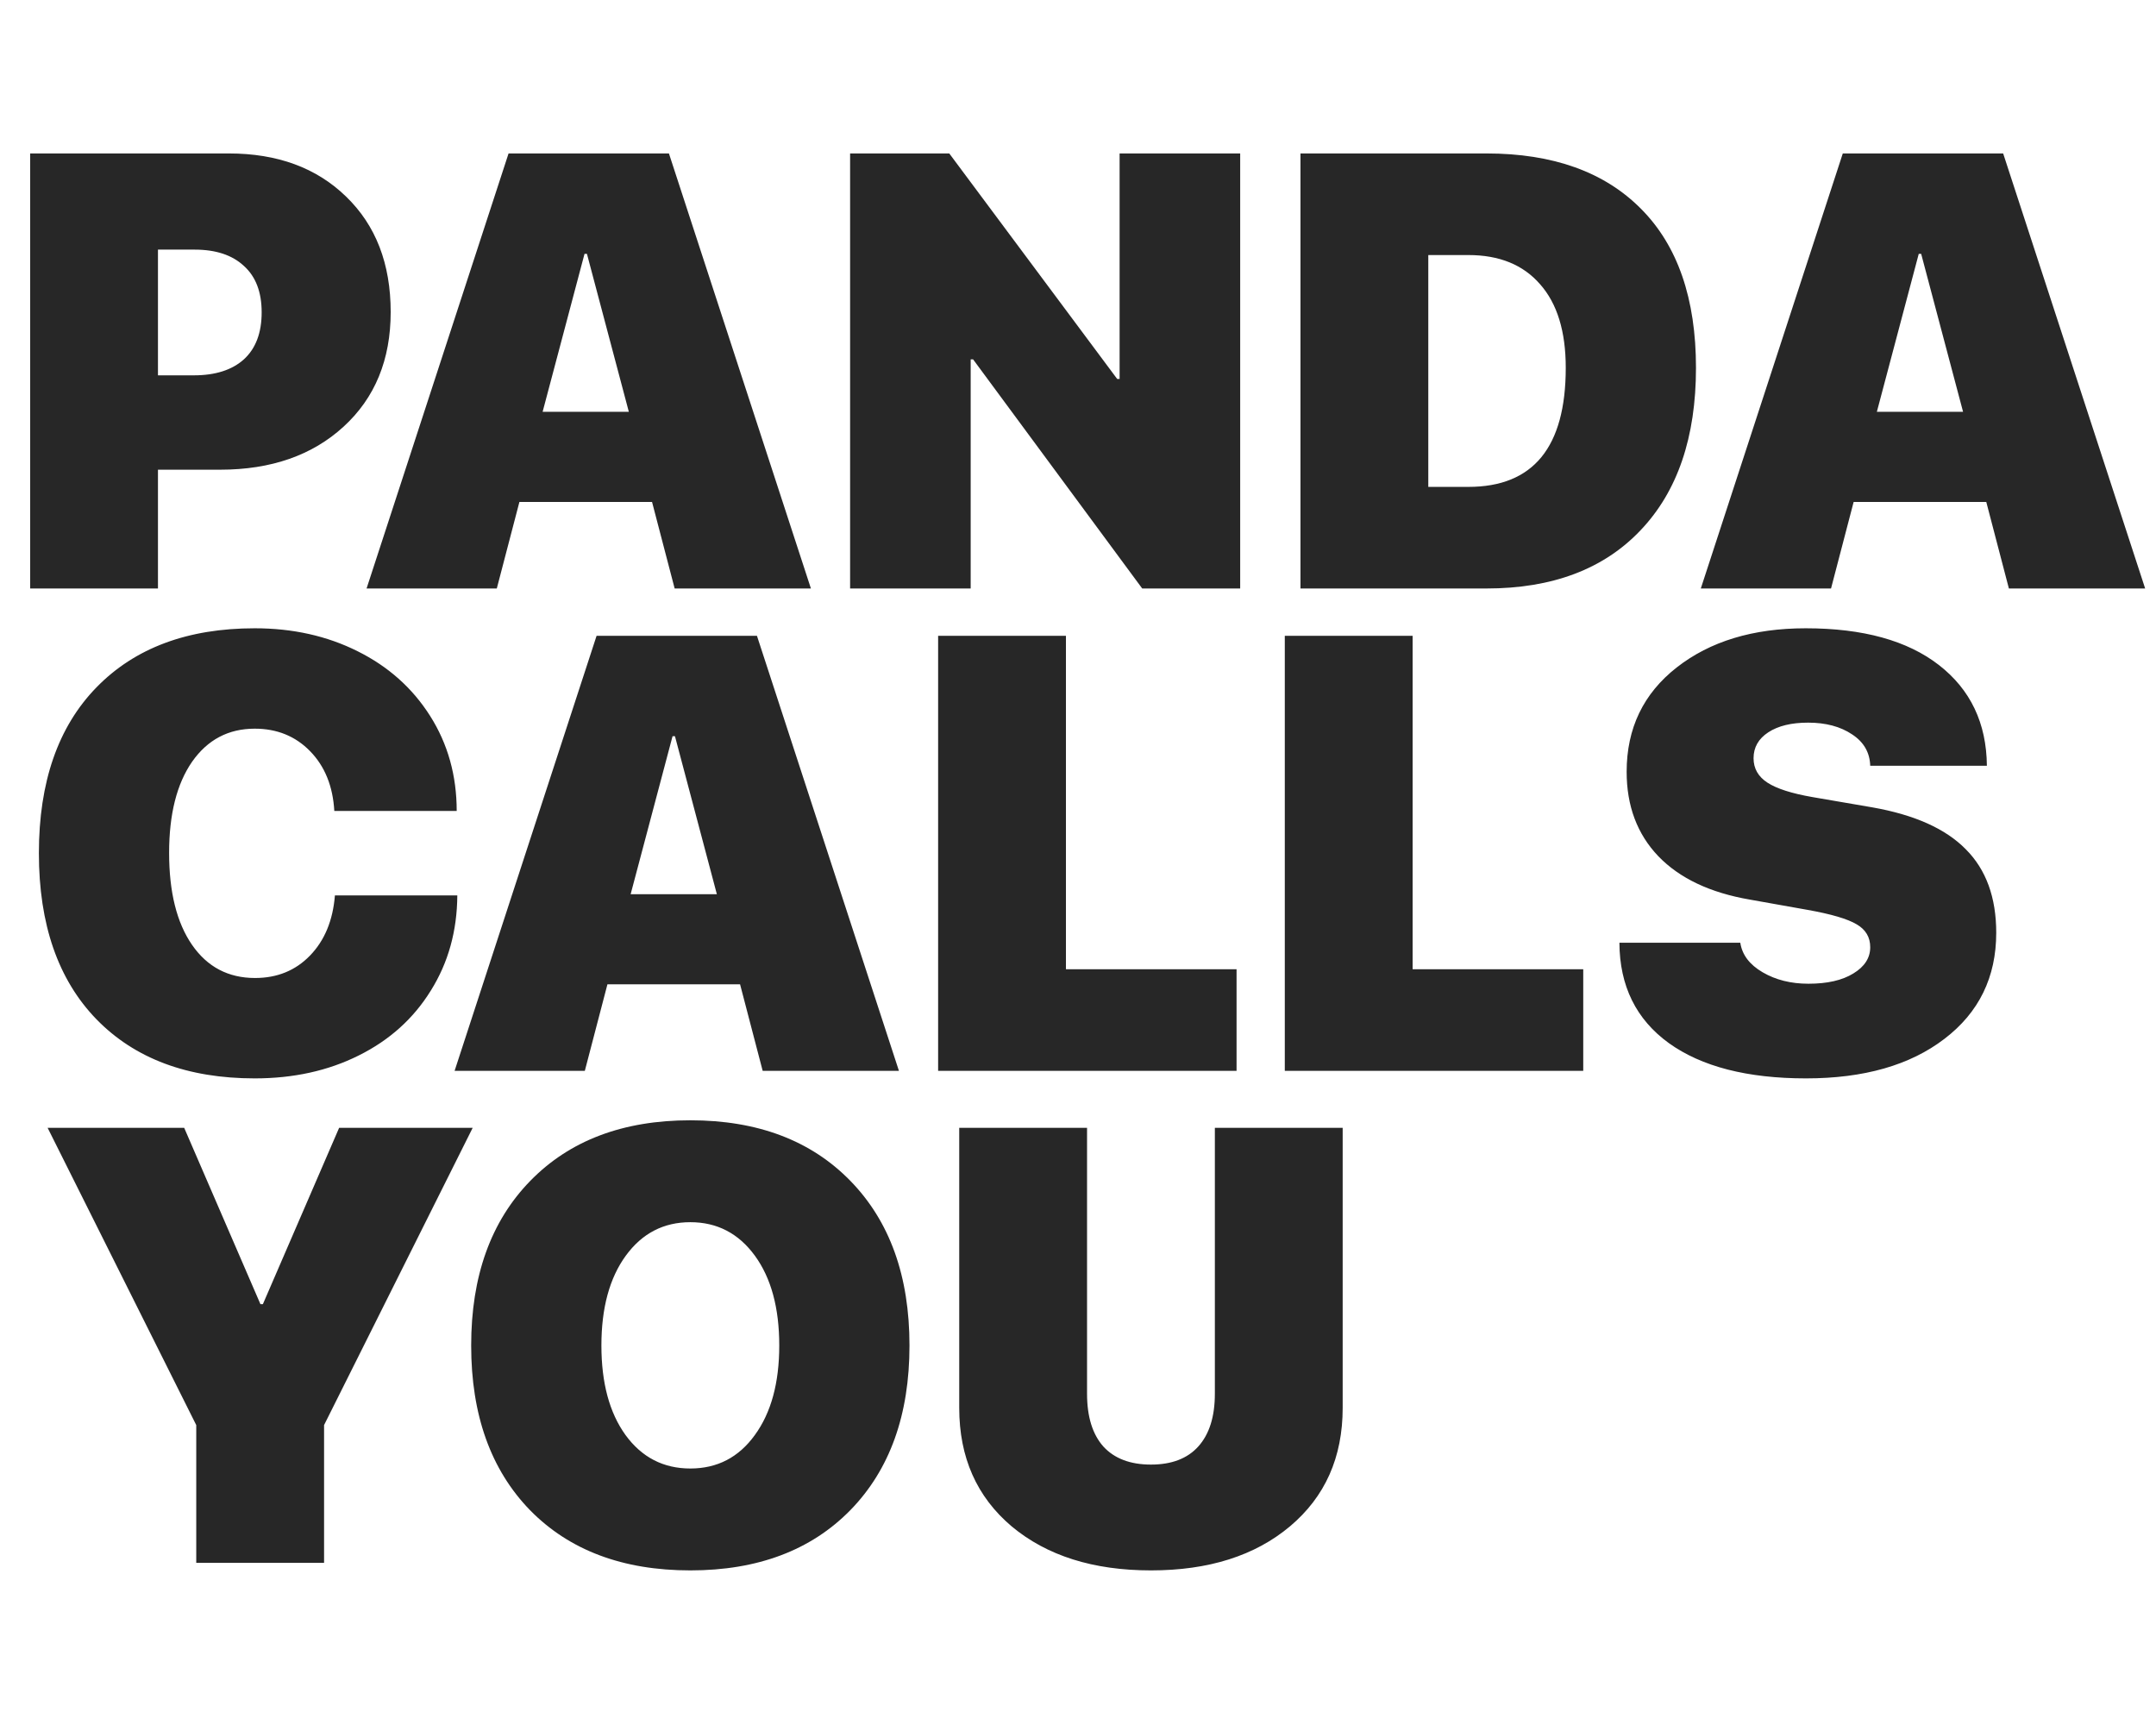 <svg width="447" height="355" viewBox="0 0 447 355" fill="none" xmlns="http://www.w3.org/2000/svg">
<path d="M6.25 31.812H47.438C57.521 31.812 65.625 34.792 71.75 40.75C77.917 46.708 81 54.688 81 64.688C81 74.562 77.75 82.479 71.25 88.438C64.75 94.396 56.208 97.375 45.625 97.375H32.75V122H6.25V31.812ZM32.75 51.75V77.812H40.188C44.646 77.812 48.104 76.708 50.562 74.5C53.021 72.25 54.25 69 54.25 64.75C54.25 60.542 53.021 57.333 50.562 55.125C48.146 52.875 44.75 51.75 40.375 51.75H32.75ZM139.875 122L135.188 104.062H107.688L103 122H76L105.438 31.812H138.688L168.125 122H139.875ZM121.188 52.625L112.5 85.375H130.375L121.688 52.625H121.188ZM201.25 122H176.25V31.812H196.812L231.625 78.562H232.125V31.812H257.125V122H236.812L201.75 74.5H201.25V122ZM269.625 31.812H308.188C321.979 31.812 332.667 35.646 340.25 43.312C347.833 50.938 351.625 61.917 351.625 76.25C351.625 90.667 347.792 101.896 340.125 109.938C332.5 117.979 321.854 122 308.188 122H269.625V31.812ZM296.125 52.875V100.938H304.438C317.896 100.938 324.625 92.708 324.625 76.25C324.625 68.708 322.854 62.938 319.312 58.938C315.812 54.896 310.854 52.875 304.438 52.875H296.125ZM416.5 122L411.812 104.062H384.312L379.625 122H352.625L382.062 31.812H415.312L444.75 122H416.5ZM397.812 52.625L389.125 85.375H407L398.312 52.625H397.812Z" fill="#272727"/>
<path d="M52.812 223.562C38.896 223.562 27.958 219.479 20 211.312C12.042 203.104 8.062 191.625 8.062 176.875C8.062 162.125 12.042 150.667 20 142.5C27.958 134.333 38.896 130.25 52.812 130.25C60.688 130.25 67.792 131.833 74.125 135C80.5 138.167 85.521 142.646 89.188 148.438C92.854 154.229 94.688 160.792 94.688 168.125H69.312C69.021 163 67.354 158.875 64.312 155.75C61.271 152.625 57.438 151.062 52.812 151.062C47.354 151.062 43.021 153.354 39.812 157.938C36.646 162.521 35.062 168.812 35.062 176.812C35.062 184.938 36.646 191.292 39.812 195.875C42.979 200.458 47.333 202.75 52.875 202.75C57.458 202.75 61.25 201.208 64.25 198.125C67.292 195 69.021 190.833 69.438 185.625H94.812C94.771 193 92.938 199.583 89.312 205.375C85.729 211.167 80.75 215.646 74.375 218.812C68.042 221.979 60.854 223.562 52.812 223.562ZM158.125 222L153.438 204.062H125.938L121.25 222H94.25L123.688 131.812H156.938L186.375 222H158.125ZM139.438 152.625L130.75 185.375H148.625L139.938 152.625H139.438ZM256.375 200.938V222H194.5V131.812H221V200.938H256.375ZM328.25 200.938V222H266.375V131.812H292.875V200.938H328.25ZM335.75 195.438H360.812C361.188 197.938 362.729 199.979 365.438 201.562C368.146 203.146 371.312 203.938 374.938 203.938C378.854 203.938 381.958 203.229 384.25 201.812C386.583 200.396 387.75 198.583 387.75 196.375C387.75 194.292 386.812 192.708 384.938 191.625C383.062 190.5 379.667 189.5 374.75 188.625L362.812 186.5C354.562 185.083 348.229 182.083 343.812 177.5C339.438 172.917 337.25 167.083 337.25 160C337.25 151 340.708 143.792 347.625 138.375C354.542 132.958 363.458 130.25 374.375 130.25C386.25 130.25 395.458 132.792 402 137.875C408.542 142.958 411.854 149.917 411.938 158.75H387.75C387.667 156 386.417 153.833 384 152.25C381.583 150.625 378.542 149.812 374.875 149.812C371.417 149.812 368.667 150.479 366.625 151.812C364.583 153.146 363.562 154.938 363.562 157.188C363.562 159.312 364.521 161 366.438 162.25C368.354 163.5 371.479 164.5 375.812 165.25L388.188 167.375C396.938 168.917 403.396 171.812 407.562 176.062C411.771 180.271 413.875 186.042 413.875 193.375C413.875 202.583 410.292 209.917 403.125 215.375C396 220.833 386.438 223.562 374.438 223.562C362.271 223.562 352.792 221.125 346 216.25C339.208 211.333 335.792 204.396 335.75 195.438Z" fill="#272727"/>
<path d="M67.188 324H40.688V295.438L9.875 233.812H38.188L54 270.375H54.5L70.312 233.812H98L67.188 295.438V324ZM109.938 244.812C118.104 236.438 129.167 232.25 143.125 232.25C157.083 232.25 168.146 236.438 176.312 244.812C184.479 253.188 188.562 264.562 188.562 278.938C188.562 293.312 184.479 304.688 176.312 313.062C168.146 321.396 157.083 325.562 143.125 325.562C129.125 325.562 118.042 321.396 109.875 313.062C101.75 304.688 97.688 293.312 97.688 278.938C97.688 264.562 101.771 253.188 109.938 244.812ZM156.5 260.312C153.125 255.688 148.667 253.375 143.125 253.375C137.583 253.375 133.125 255.688 129.75 260.312C126.375 264.938 124.688 271.146 124.688 278.938C124.688 286.688 126.354 292.875 129.688 297.5C133.062 302.125 137.542 304.438 143.125 304.438C148.708 304.438 153.167 302.125 156.5 297.5C159.875 292.875 161.562 286.688 161.562 278.938C161.562 271.146 159.875 264.938 156.5 260.312ZM225.375 233.812V288.938C225.375 293.688 226.5 297.333 228.75 299.875C231.042 302.375 234.333 303.625 238.625 303.625C242.917 303.625 246.188 302.375 248.438 299.875C250.729 297.333 251.875 293.688 251.875 288.938V233.812H278.375V291.875C278.375 302.125 274.729 310.312 267.438 316.438C260.188 322.521 250.583 325.562 238.625 325.562C226.667 325.562 217.042 322.521 209.75 316.438C202.5 310.312 198.875 302.125 198.875 291.875V233.812H225.375Z" fill="#272727"/>
</svg>
